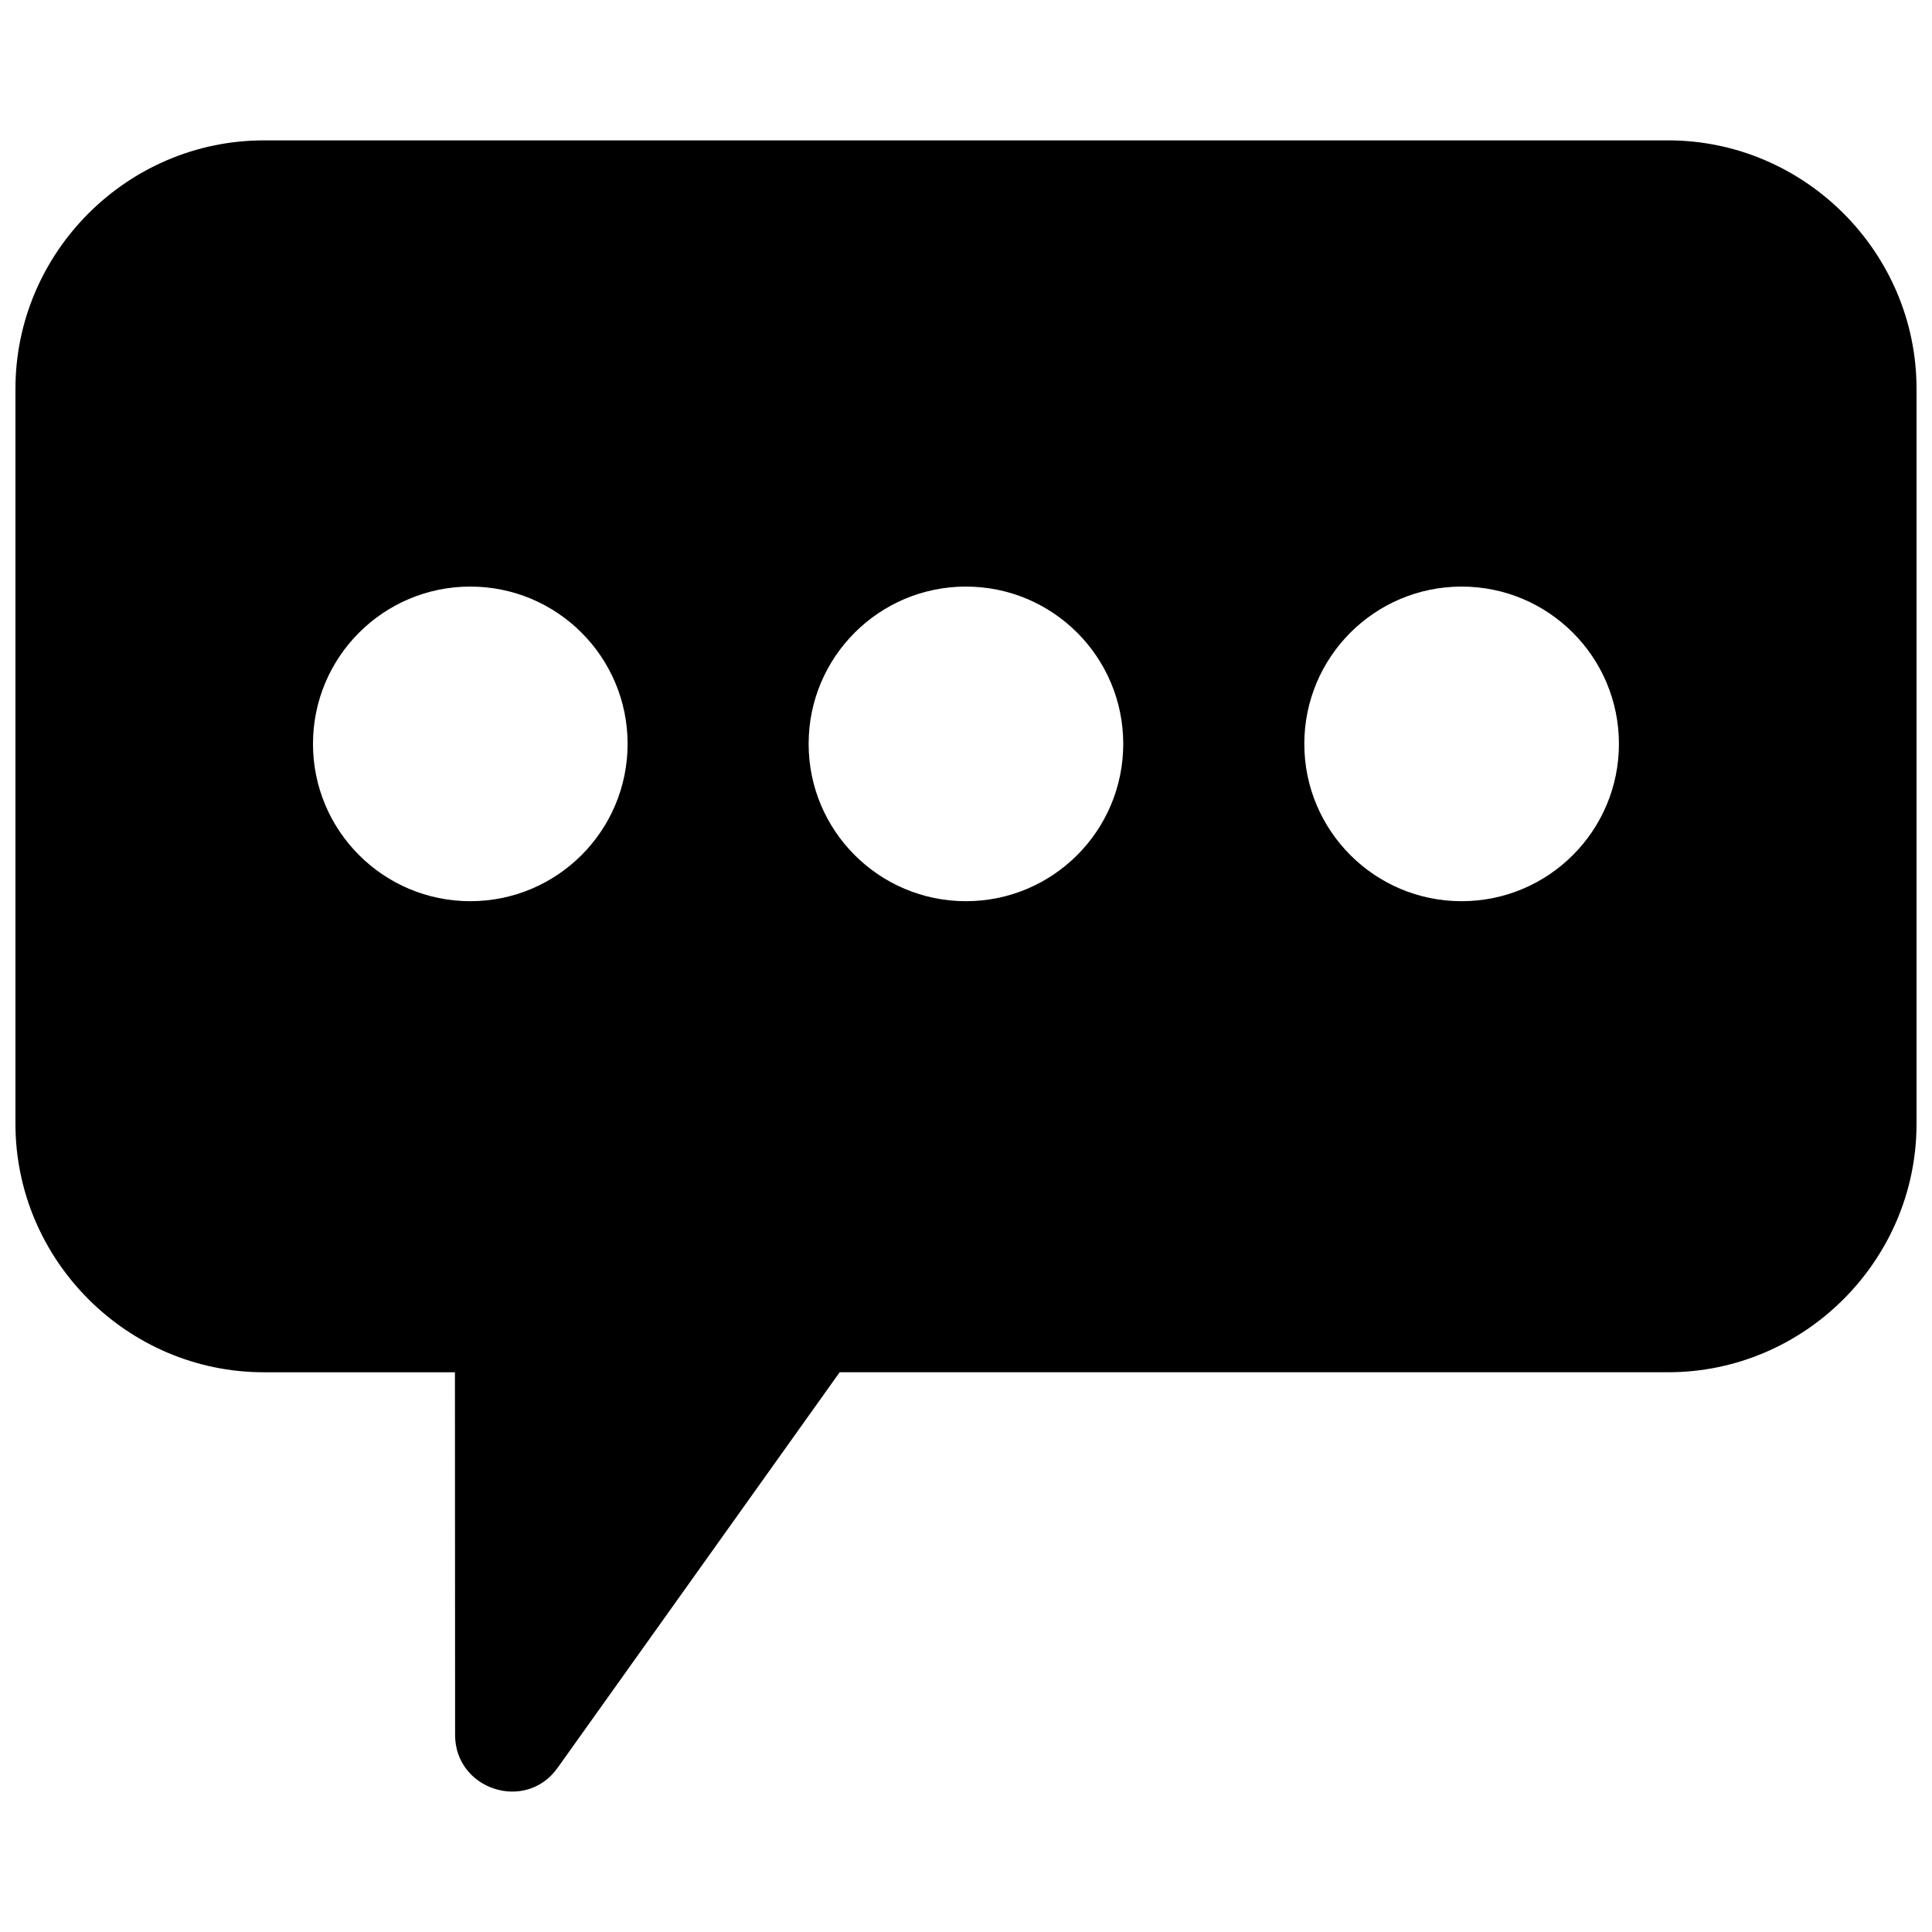 <?xml version="1.0" encoding="UTF-8"?>
<!-- Uploaded to: SVG Repo, www.svgrepo.com, Generator: SVG Repo Mixer Tools -->
<svg width="800px" height="800px" version="1.1" viewBox="144 144 512 512" xmlns="http://www.w3.org/2000/svg">
 <defs>
  <clipPath id="a">
   <path d="m148.09 181h503.81v438h-503.81z"/>
  </clipPath>
 </defs>
 <g clip-path="url(#a)">
  <path d="m213.91 181.2h372.17c36.152 0 65.82 29.668 65.82 65.82v194.82c0 36.152-29.668 65.82-65.82 65.82h-219.56l-74.758 104.84c-8.477 11.91-27.137 5.715-27.156-8.672l-0.043-96.164h-50.648c-36.152 0-65.82-29.668-65.82-65.82v-194.82c0-36.152 29.668-65.82 65.82-65.82zm54.723 118.25c23.023 0 41.688 18.66 41.688 41.688 0 23.023-18.66 41.688-41.688 41.688-23.023 0-41.688-18.66-41.688-41.688 0-23.023 18.66-41.688 41.688-41.688zm262.71 0c23.023 0 41.688 18.66 41.688 41.688 0 23.023-18.66 41.688-41.688 41.688-23.023 0-41.688-18.66-41.688-41.688 0-23.023 18.66-41.688 41.688-41.688zm-131.36 0c23.023 0 41.688 18.66 41.688 41.688 0 23.023-18.66 41.688-41.688 41.688-23.023 0-41.688-18.66-41.688-41.688 0-23.023 18.66-41.688 41.688-41.688z" fill-rule="evenodd"/>
 </g>
</svg>
